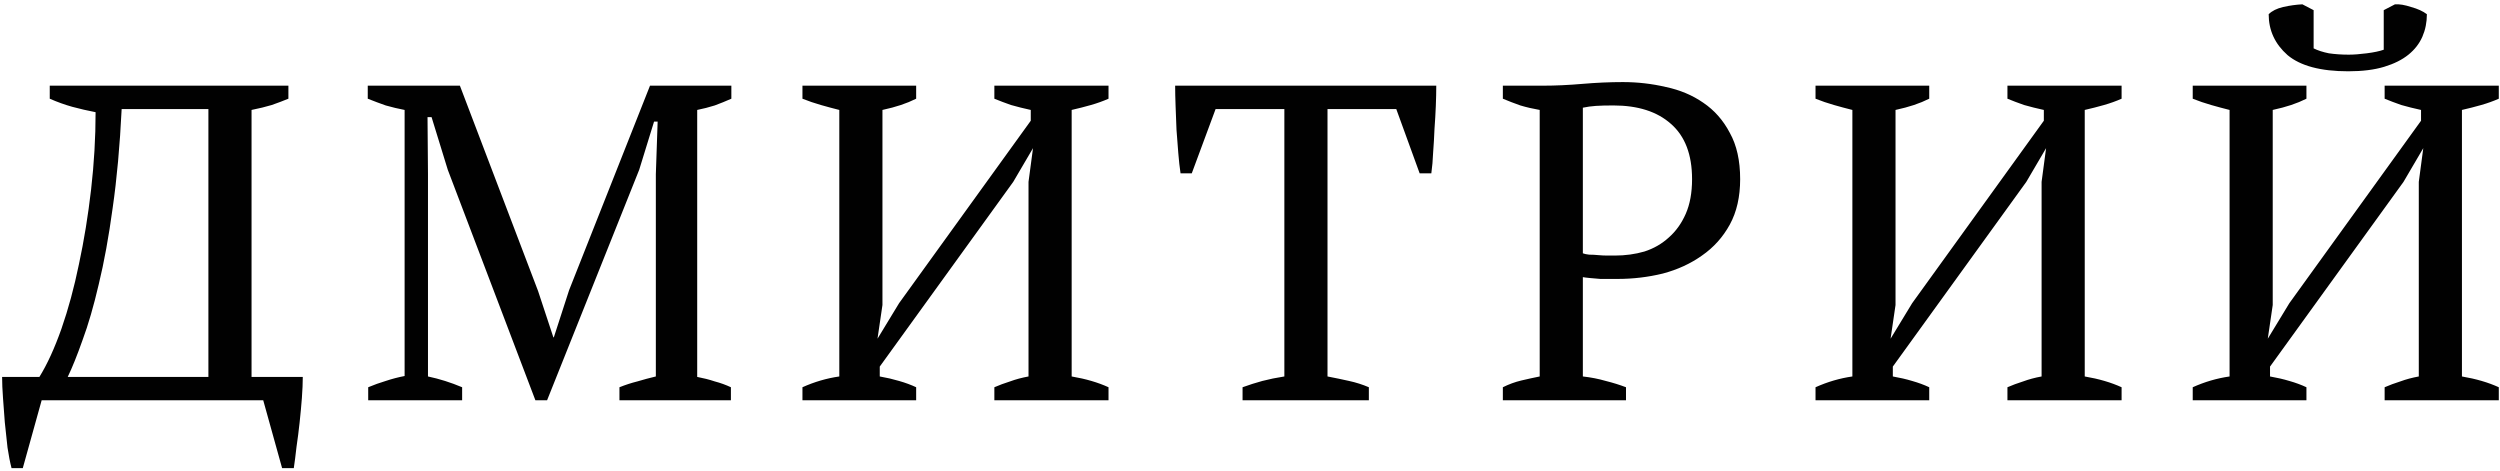 <?xml version="1.0" encoding="UTF-8"?> <svg xmlns="http://www.w3.org/2000/svg" width="356" height="67" viewBox="0 0 356 67" fill="none"><path d="M43.116 53.672C43.116 54.525 43.073 55.528 42.988 56.68C42.903 57.789 42.796 58.941 42.668 60.136C42.54 61.331 42.391 62.504 42.22 63.656C42.092 64.808 41.964 65.811 41.836 66.664H40.172L37.484 57H5.932L3.244 66.664H1.644C1.431 65.853 1.239 64.872 1.068 63.72C0.94 62.568 0.812 61.373 0.684 60.136C0.599 58.941 0.513 57.789 0.428 56.68C0.343 55.528 0.3 54.525 0.3 53.672H5.612C6.721 51.88 7.767 49.597 8.748 46.824C9.729 44.008 10.561 40.936 11.244 37.608C11.969 34.237 12.545 30.696 12.972 26.984C13.399 23.272 13.612 19.603 13.612 15.976C12.503 15.763 11.393 15.507 10.284 15.208C9.217 14.909 8.151 14.525 7.084 14.056V12.2H41.068V14.056C40.343 14.355 39.553 14.653 38.7 14.952C37.847 15.208 36.887 15.443 35.82 15.656V53.672H43.116ZM29.676 53.672V15.528H17.324C17.068 20.776 16.641 25.469 16.044 29.608C15.489 33.704 14.828 37.331 14.06 40.488C13.335 43.603 12.567 46.248 11.756 48.424C10.988 50.6 10.284 52.349 9.644 53.672H29.676ZM104.081 57H88.209V55.144C89.062 54.803 89.915 54.525 90.769 54.312C91.622 54.056 92.496 53.821 93.392 53.608V24.808L93.648 17.32H93.136L91.025 24.168L77.904 57H76.24L63.761 24.168L61.456 16.68H60.88L60.944 24.808V53.608C61.755 53.779 62.566 53.992 63.377 54.248C64.187 54.504 64.998 54.803 65.808 55.144V57H52.432V55.144C53.243 54.803 54.075 54.504 54.928 54.248C55.825 53.949 56.721 53.715 57.617 53.544V15.656C56.721 15.485 55.825 15.272 54.928 15.016C54.075 14.717 53.222 14.397 52.368 14.056V12.2H65.489L76.624 41.448L78.8 48.04H78.865L81.04 41.32L92.561 12.2H104.145V14.056C103.377 14.397 102.587 14.717 101.777 15.016C100.966 15.272 100.134 15.485 99.281 15.656V53.672C100.177 53.843 101.009 54.056 101.777 54.312C102.587 54.525 103.355 54.803 104.081 55.144V57ZM130.461 57H114.269V55.144C115.975 54.376 117.725 53.864 119.517 53.608V15.656C118.663 15.443 117.789 15.208 116.893 14.952C115.997 14.696 115.122 14.397 114.269 14.056V12.2H130.461V14.056C129.778 14.397 129.053 14.696 128.285 14.952C127.517 15.208 126.642 15.443 125.661 15.656V43.432L124.957 48.232L128.029 43.176L146.781 17.192V15.656C145.799 15.443 144.861 15.208 143.965 14.952C143.111 14.653 142.322 14.355 141.597 14.056V12.2H157.853V14.056C157.085 14.397 156.253 14.696 155.357 14.952C154.461 15.208 153.543 15.443 152.605 15.656V53.608C154.61 53.949 156.359 54.461 157.853 55.144V57H141.597V55.144C142.279 54.845 143.026 54.568 143.837 54.312C144.647 54.013 145.522 53.779 146.461 53.608V25.896L147.101 21.096L144.285 25.896L125.277 52.2V53.608C126.258 53.779 127.175 53.992 128.029 54.248C128.925 54.504 129.735 54.803 130.461 55.144V57ZM194.925 57H176.941V55.144C177.88 54.803 178.818 54.504 179.757 54.248C180.738 53.992 181.784 53.779 182.893 53.608V15.528H173.101L169.709 24.68H168.109C167.981 23.827 167.874 22.867 167.789 21.8C167.704 20.691 167.618 19.581 167.533 18.472C167.49 17.32 167.448 16.211 167.405 15.144C167.362 14.035 167.341 13.053 167.341 12.2H204.525C204.525 13.053 204.504 14.013 204.461 15.08C204.418 16.147 204.354 17.256 204.269 18.408C204.226 19.517 204.162 20.627 204.077 21.736C204.034 22.803 203.949 23.784 203.821 24.68H202.157L198.829 15.528H189.037V53.608C190.146 53.821 191.17 54.035 192.109 54.248C193.09 54.461 194.029 54.76 194.925 55.144V57ZM225.398 53.608C226.55 53.736 227.638 53.949 228.662 54.248C229.686 54.504 230.646 54.803 231.542 55.144V57H214.006V55.144C214.859 54.717 215.734 54.397 216.63 54.184C217.526 53.971 218.401 53.779 219.254 53.608V15.656C218.273 15.485 217.355 15.272 216.502 15.016C215.649 14.717 214.817 14.397 214.006 14.056V12.2H219.766C221.473 12.2 223.329 12.115 225.334 11.944C227.339 11.773 229.259 11.688 231.094 11.688C233.185 11.688 235.233 11.923 237.238 12.392C239.243 12.819 241.014 13.565 242.55 14.632C244.129 15.699 245.387 17.128 246.326 18.92C247.307 20.669 247.798 22.867 247.798 25.512C247.798 28.029 247.307 30.184 246.326 31.976C245.345 33.768 244.022 35.24 242.358 36.392C240.737 37.544 238.881 38.397 236.79 38.952C234.699 39.464 232.545 39.72 230.326 39.72C230.113 39.72 229.771 39.72 229.302 39.72C228.875 39.72 228.406 39.72 227.894 39.72C227.382 39.677 226.891 39.635 226.422 39.592C225.953 39.549 225.611 39.507 225.398 39.464V53.608ZM229.75 15.016C228.726 15.016 227.894 15.037 227.254 15.08C226.614 15.123 225.995 15.208 225.398 15.336V36.072C225.611 36.157 225.91 36.221 226.294 36.264C226.721 36.264 227.147 36.285 227.574 36.328C228.043 36.371 228.491 36.392 228.918 36.392C229.345 36.392 229.686 36.392 229.942 36.392C231.435 36.392 232.843 36.2 234.166 35.816C235.489 35.389 236.641 34.728 237.622 33.832C238.646 32.936 239.457 31.805 240.054 30.44C240.651 29.075 240.95 27.432 240.95 25.512C240.95 22.013 239.947 19.389 237.942 17.64C235.979 15.891 233.249 15.016 229.75 15.016ZM274.723 57H258.531V55.144C260.238 54.376 261.987 53.864 263.779 53.608V15.656C262.926 15.443 262.051 15.208 261.155 14.952C260.259 14.696 259.384 14.397 258.531 14.056V12.2H274.723V14.056C274.04 14.397 273.315 14.696 272.547 14.952C271.779 15.208 270.904 15.443 269.923 15.656V43.432L269.219 48.232L272.291 43.176L291.043 17.192V15.656C290.062 15.443 289.123 15.208 288.227 14.952C287.374 14.653 286.584 14.355 285.859 14.056V12.2H302.115V14.056C301.347 14.397 300.515 14.696 299.619 14.952C298.723 15.208 297.806 15.443 296.867 15.656V53.608C298.872 53.949 300.622 54.461 302.115 55.144V57H285.859V55.144C286.542 54.845 287.288 54.568 288.099 54.312C288.91 54.013 289.784 53.779 290.723 53.608V25.896L291.363 21.096L288.547 25.896L269.539 52.2V53.608C270.52 53.779 271.438 53.992 272.291 54.248C273.187 54.504 273.998 54.803 274.723 55.144V57ZM328.436 57H312.244V55.144C313.95 54.376 315.7 53.864 317.492 53.608V15.656C316.638 15.443 315.764 15.208 314.868 14.952C313.972 14.696 313.097 14.397 312.244 14.056V12.2H328.436V14.056C327.753 14.397 327.028 14.696 326.26 14.952C325.492 15.208 324.617 15.443 323.636 15.656V43.432L322.932 48.232L326.004 43.176L344.756 17.192V15.656C343.774 15.443 342.836 15.208 341.94 14.952C341.086 14.653 340.297 14.355 339.572 14.056V12.2H355.828V14.056C355.06 14.397 354.228 14.696 353.332 14.952C352.436 15.208 351.518 15.443 350.58 15.656V53.608C352.585 53.949 354.334 54.461 355.828 55.144V57H339.572V55.144C340.254 54.845 341.001 54.568 341.812 54.312C342.622 54.013 343.497 53.779 344.436 53.608V25.896L345.076 21.096L342.26 25.896L323.252 52.2V53.608C324.233 53.779 325.15 53.992 326.004 54.248C326.9 54.504 327.71 54.803 328.436 55.144V57ZM334.388 10.152C330.462 10.152 327.582 9.384 325.748 7.848C323.956 6.269 323.06 4.328 323.06 2.024C323.529 1.555 324.212 1.213 325.108 1C326.046 0.787 326.964 0.659 327.86 0.616L329.46 1.448V6.888C330.057 7.187 330.782 7.421 331.636 7.592C332.532 7.72 333.47 7.784 334.452 7.784C335.177 7.784 336.03 7.72 337.012 7.592C338.036 7.464 338.846 7.293 339.444 7.08V1.448L341.044 0.616C341.684 0.573 342.452 0.701 343.348 1C344.286 1.256 345.033 1.597 345.588 2.024C345.588 3.176 345.374 4.243 344.948 5.224C344.521 6.205 343.86 7.059 342.964 7.784C342.068 8.509 340.916 9.085 339.508 9.512C338.1 9.939 336.393 10.152 334.388 10.152Z" fill="#010101"></path></svg> 